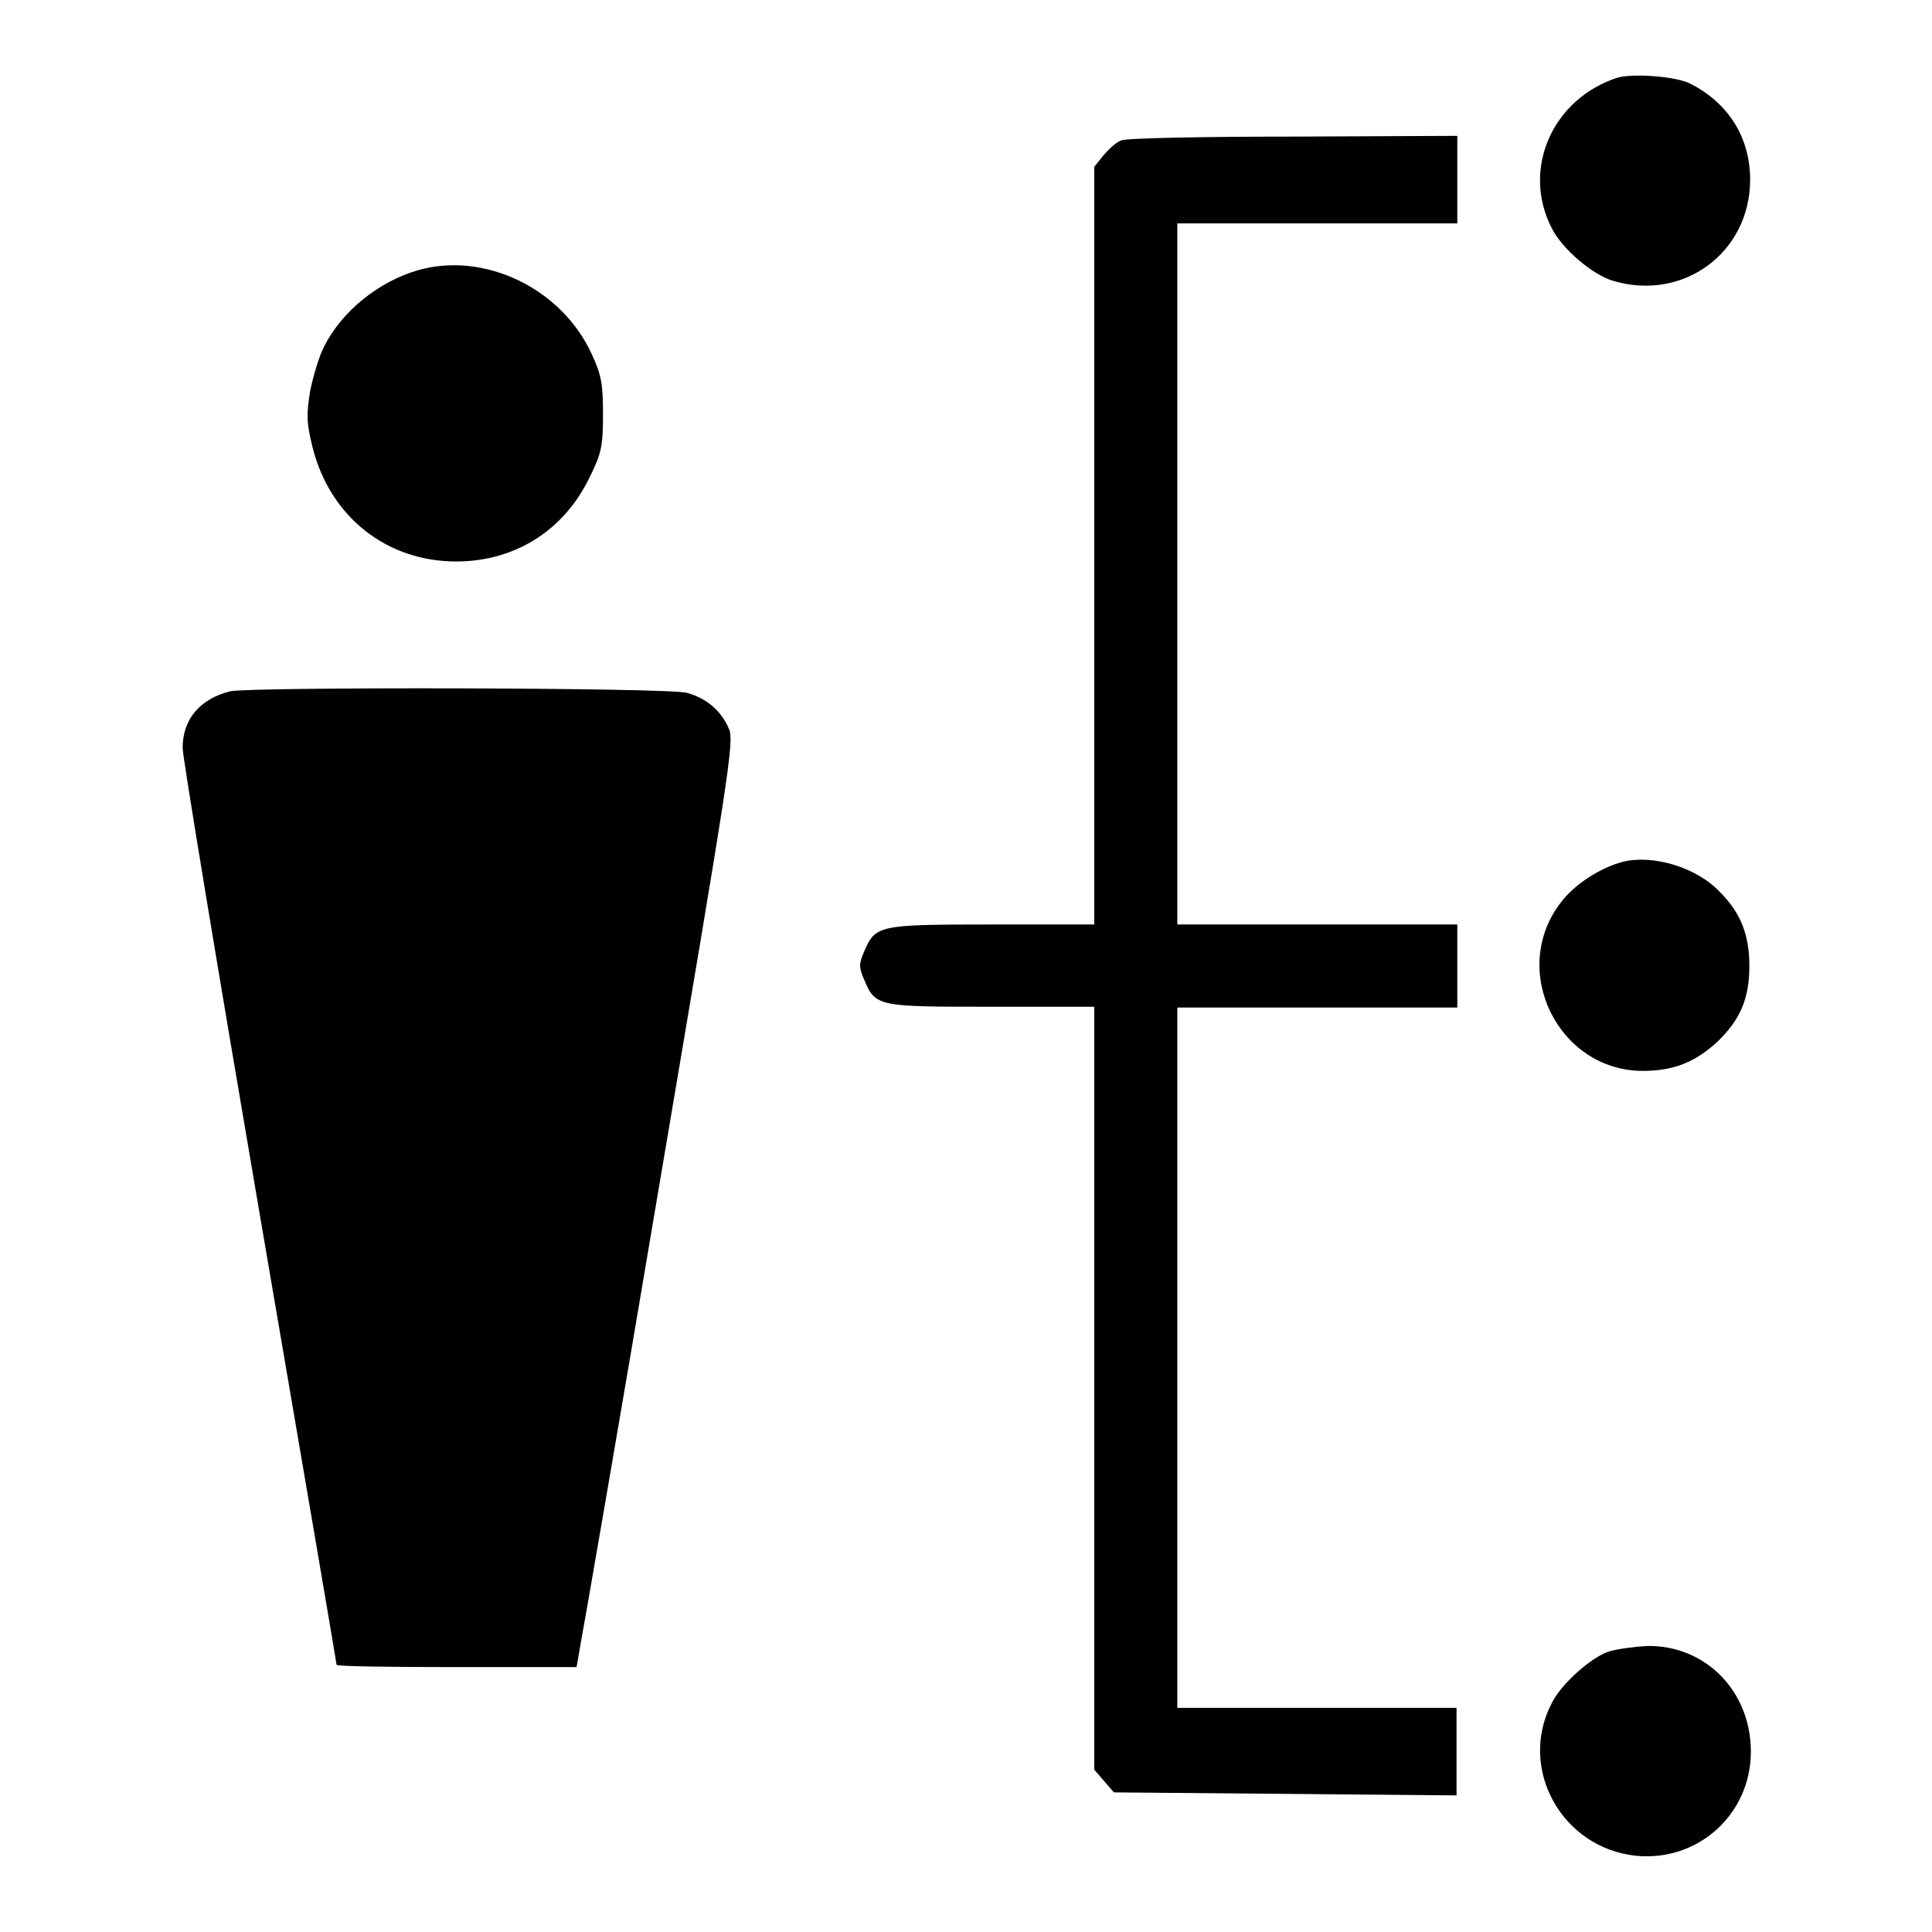 <?xml version="1.0" encoding="utf-8"?>
<!-- Svg Vector Icons : http://www.onlinewebfonts.com/icon -->
<!DOCTYPE svg PUBLIC "-//W3C//DTD SVG 1.1//EN" "http://www.w3.org/Graphics/SVG/1.1/DTD/svg11.dtd">
<svg version="1.1" xmlns="http://www.w3.org/2000/svg" xmlns:xlink="http://www.w3.org/1999/xlink" x="0px" y="0px" viewBox="0 0 256 256" enable-background="new 0 0 256 256" xml:space="preserve">
<g><g><g><path fill="#000000" d="M214.3,10.3c-8.6,2.8-12.7,12.1-8.7,19.9c1.3,2.7,5.4,6.2,8.1,7c9.3,2.8,18.2-3.7,18.2-13.4c0-5.5-2.8-10.1-7.9-12.7C222.1,10.1,216.3,9.7,214.3,10.3z"/><path fill="#000000" d="M148.6,18.6c-0.7,0.2-1.7,1.2-2.4,2l-1.2,1.5v50.2v50.2h-13.6c-15.1,0-15.4,0.1-16.9,3.6c-0.7,1.6-0.7,2.1,0,3.7c1.5,3.6,1.8,3.6,16.9,3.6H145v50.5v50.6l1.3,1.5l1.3,1.5l22.7,0.2l22.7,0.2v-5.8v-5.8h-18.5H156v-46.4v-46.4h18.6h18.5V128v-5.5h-18.5H156V76V29.6h18.6h18.5v-5.8v-5.8l-21.7,0.1C159.5,18.1,149.2,18.3,148.6,18.6z"/><path fill="#000000" d="M55.4,35.8c-5.2,1.5-10.1,5.4-12.5,10.2c-0.6,1.2-1.4,3.8-1.8,5.8c-0.5,3.1-0.5,4.2,0.3,7.4c2.3,9.3,9.9,15.3,19.3,15.2c7.6-0.1,14-4.1,17.4-11.1c1.6-3.2,1.8-4.2,1.8-8.4c0-4-0.2-5.2-1.5-8C74.4,38.2,64.2,33.3,55.4,35.8z"/><path fill="#000000" d="M30.5,91.6c-4,1-6.3,3.7-6.3,7.5c0,1.2,4.6,29,10.2,61.7c5.6,32.7,10.2,59.6,10.2,59.8c0,0.2,7.1,0.3,15.9,0.3h15.9l0.5-2.9c0.3-1.5,5.1-29.1,10.5-61.2c9.2-54.3,9.9-58.5,9.2-60.2c-1-2.4-3-4.1-5.6-4.8C88.4,91.1,33.3,91,30.5,91.6z"/><path fill="#000000" d="M215,114.2c-3,0.8-6.4,3-8.2,5.4c-6.9,9-0.3,22.3,10.9,22.3c4.1,0,7-1.2,9.9-3.9c3-2.9,4.2-5.7,4.2-10c0-4.2-1.2-7.1-3.9-9.8C224.8,114.9,219,113.2,215,114.2z"/><path fill="#000000" d="M213.3,218.8c-2.4,0.7-6.5,4.4-7.7,6.9c-4.5,8.7,1.4,19.2,11.2,20.2c8.2,0.8,15.2-5.5,15.2-13.8c0-8-6-14.1-13.7-14C216.5,218.2,214.3,218.5,213.3,218.8z"/></g></g></g>
</svg>